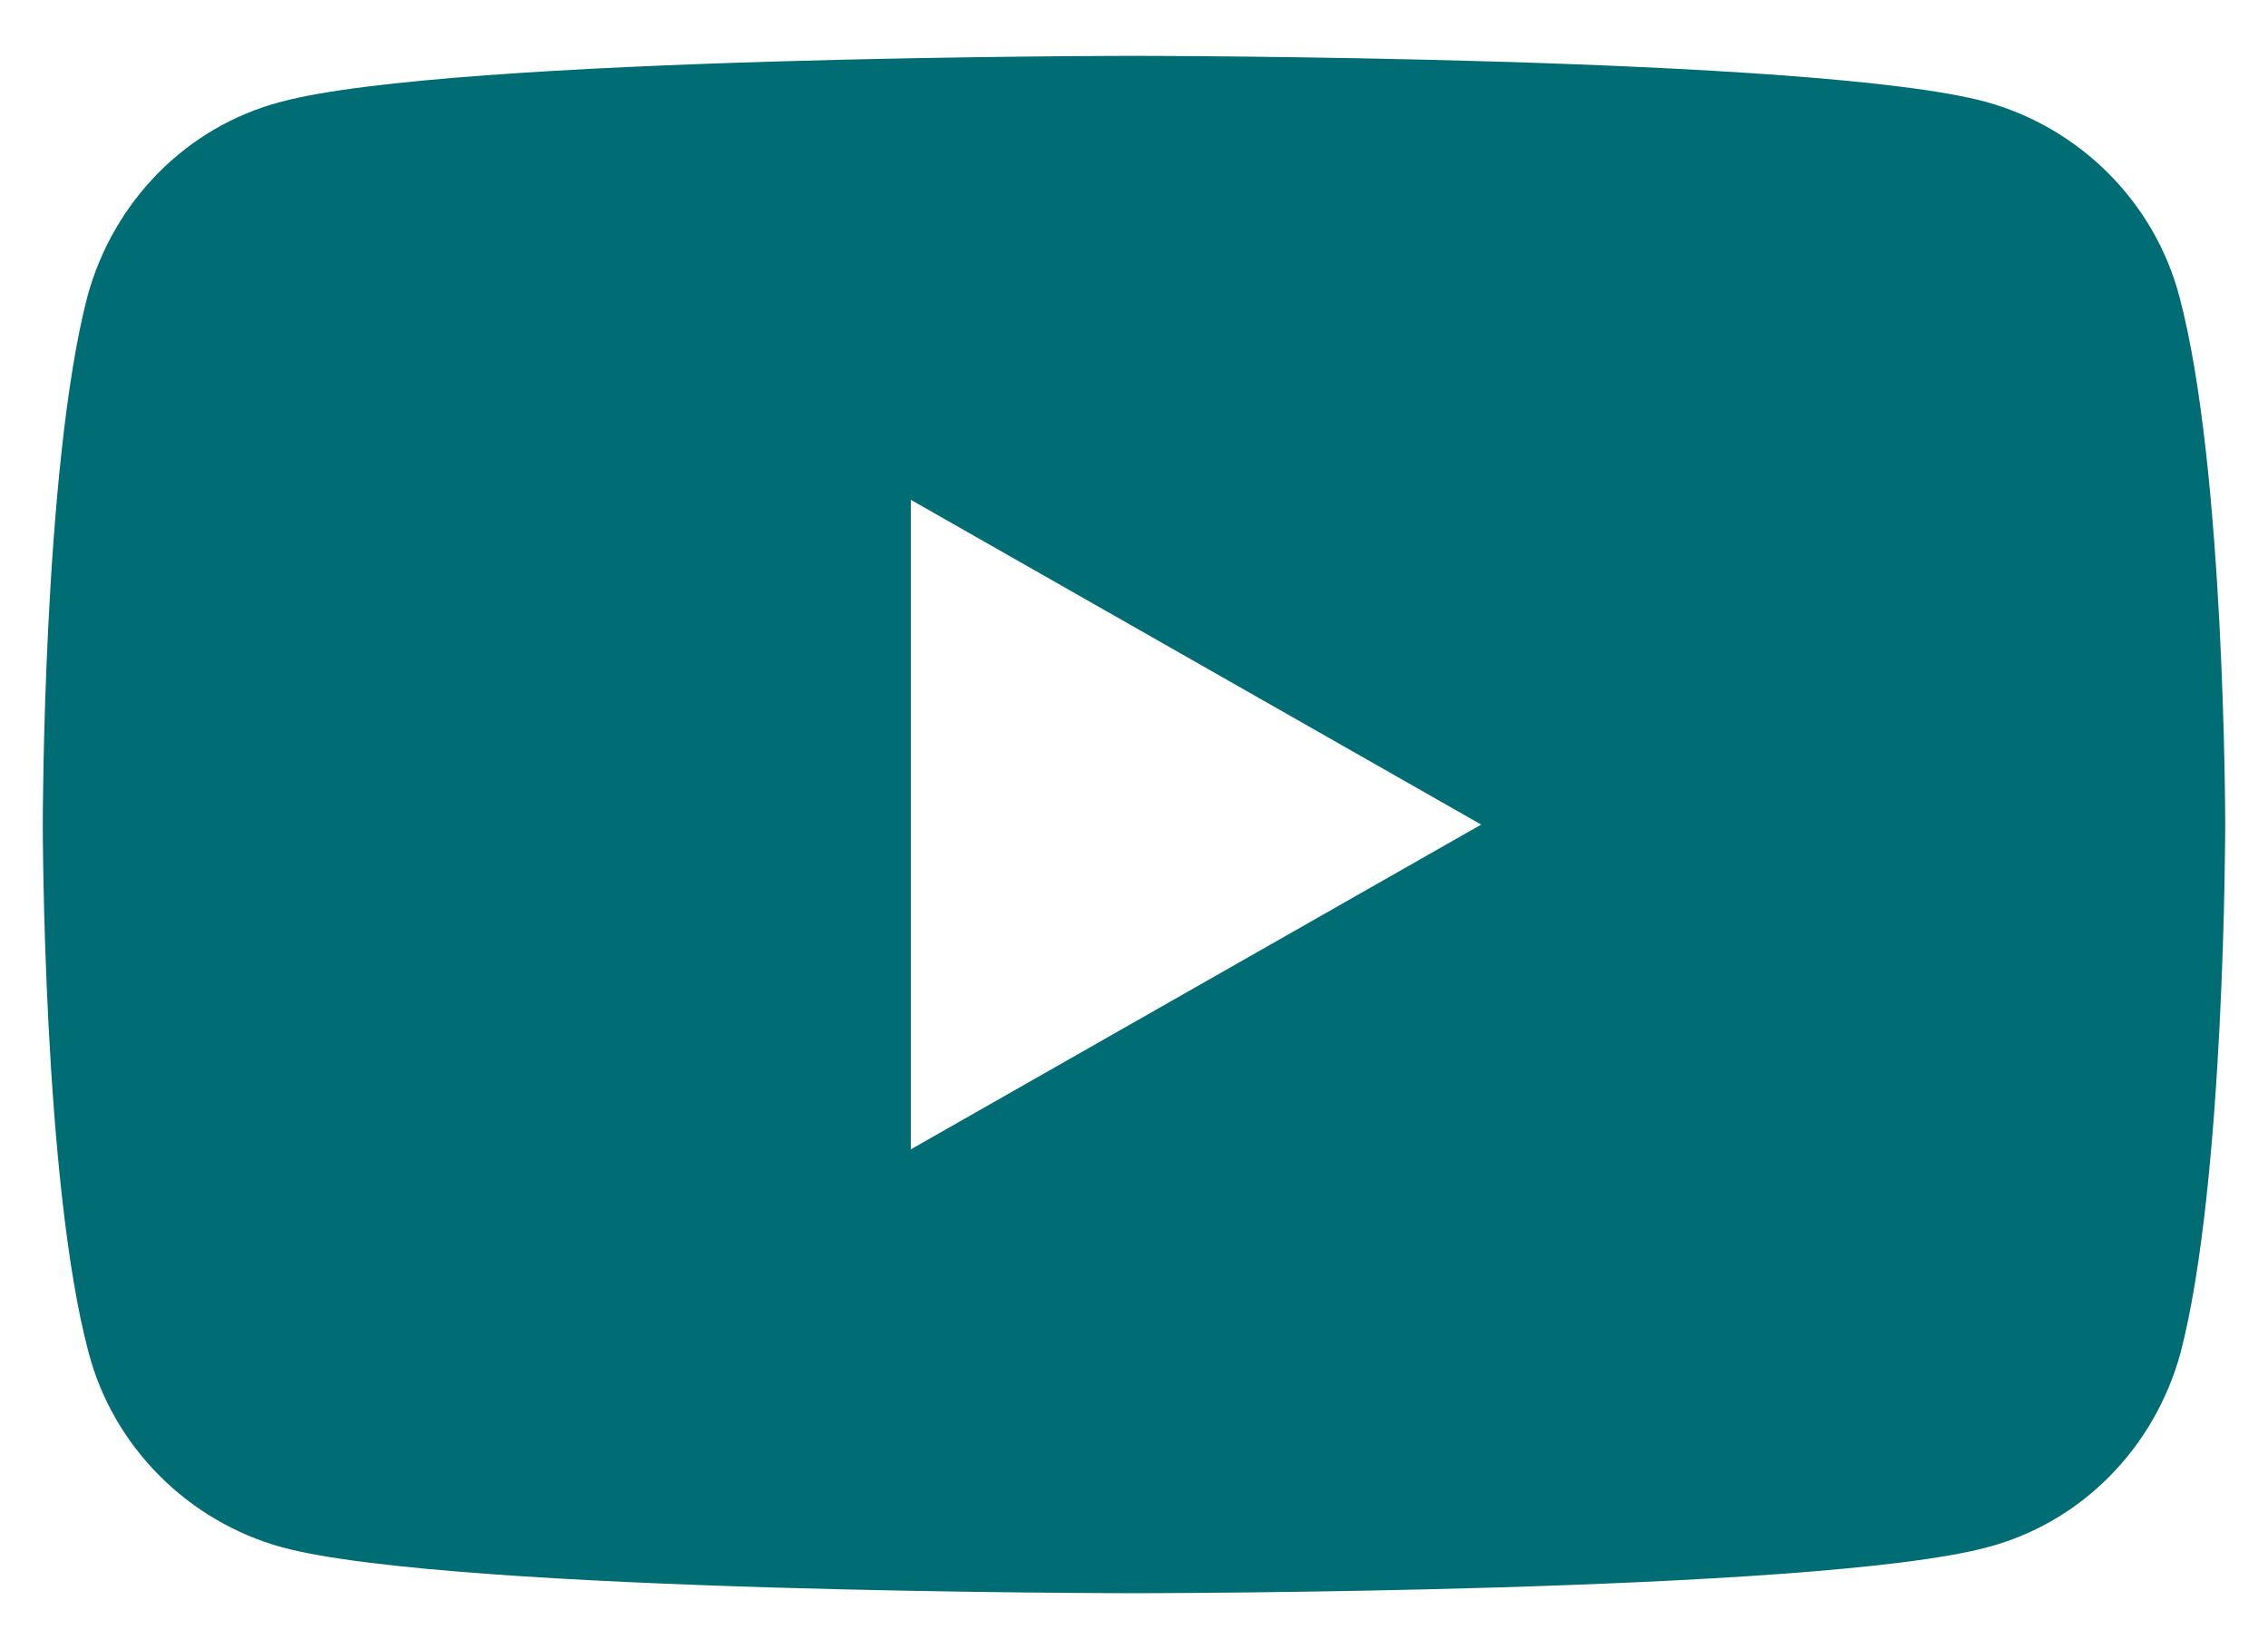 <svg width="22" height="16" viewBox="0 0 22 16" fill="none" xmlns="http://www.w3.org/2000/svg">
<path d="M21.14 2.876C20.899 1.962 20.177 1.24 19.263 0.988C17.615 0.542 11 0.542 11 0.542C11 0.542 4.385 0.542 2.725 0.988C1.811 1.228 1.101 1.95 0.848 2.876C0.415 4.536 0.415 8 0.415 8C0.415 8 0.415 11.464 0.86 13.124C1.101 14.038 1.823 14.76 2.737 15.012C4.385 15.457 11 15.457 11 15.457C11 15.457 17.615 15.457 19.275 15.012C20.189 14.772 20.899 14.05 21.152 13.124C21.585 11.464 21.585 8 21.585 8C21.585 8 21.585 4.536 21.14 2.876ZM8.835 11.151V4.849L14.368 8L8.835 11.151Z" fill="#006C73"/>
</svg>
